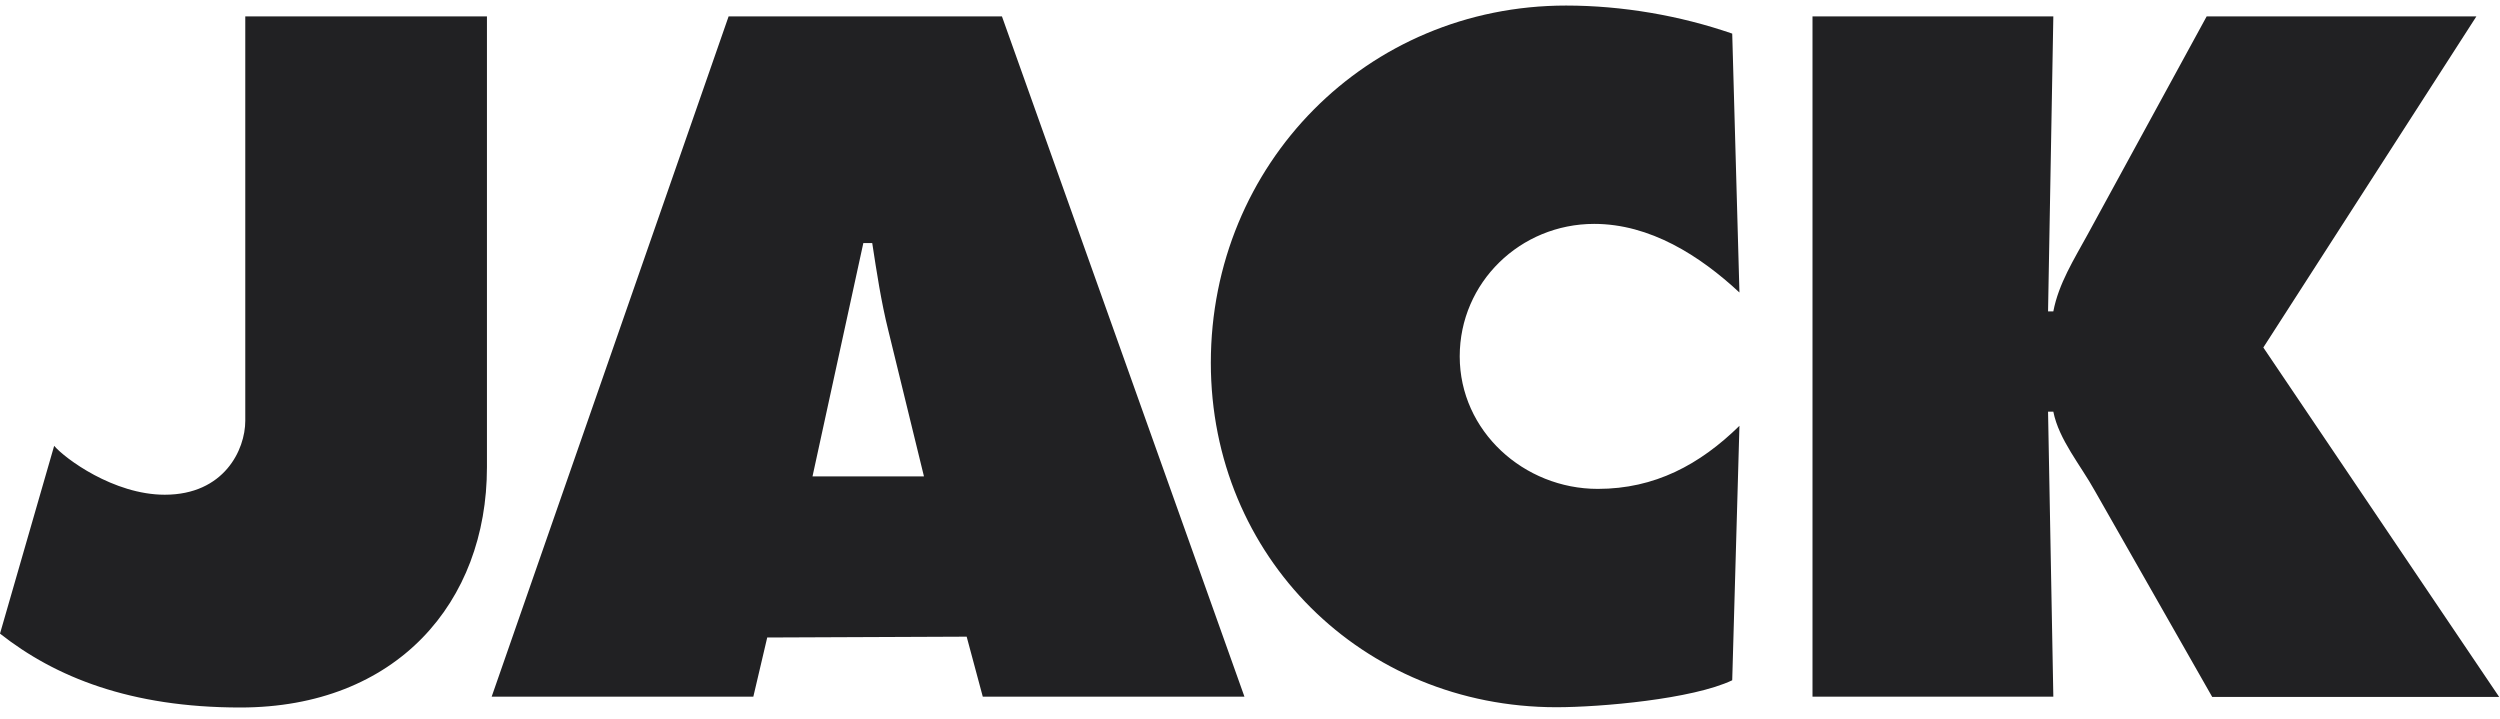 <?xml version="1.0" encoding="utf-8"?>
<!-- Generator: Adobe Illustrator 25.0.1, SVG Export Plug-In . SVG Version: 6.00 Build 0)  -->
<svg version="1.1" id="Layer_1" xmlns="http://www.w3.org/2000/svg" xmlns:xlink="http://www.w3.org/1999/xlink" x="0px" y="0px"
	 viewBox="0 0 900 259" style="enable-background:new 0 0 900 259;" xml:space="preserve">
<style type="text/css">
	.st0{fill:#212123;}
</style>
<path class="st0" d="M814.8,125.1L891.5,5.9h-97.1l-42.9,78.6c-4.8,8.8-10.4,17.6-12.3,27.6h-1.9l1.9-106.2h-86.7v244.9h86.7
	l-1.9-102.6h1.9c2,10.1,9.8,19.2,15,28.6l42.2,74.1h103.3L814.8,125.1z M573.9,80.6c20.1,0,38,11.4,52.3,24.7l-2.6-93.2
	C604.8,5.6,584,2,563.8,2c-71.8,0-127.9,57.1-127.9,128.6c0,69.8,54.6,124,124.4,124c15.9,0,49-2.9,63.3-9.7l2.6-91.6
	c-14.3,14-30.5,22.7-51,22.7c-26.6,0-49.7-20.8-49.7-47.7C525.5,101.7,547.3,80.6,573.9,80.6 M332.6,171.4l-12.8-52.4
	c-2.6-10.4-4.2-21.1-5.8-31.5h-3.2l-18.3,84H332.6z M360.7,5.9l87.3,244.9h-94.2l-5.8-21.6l-71.8,0.3l-5,21.3h-94.2L262.3,5.9H360.7
	z M88.3,5.9h87v162.3c0,48.7-32.6,86.5-88.8,86.5c-39.6,0-66.7-11-86.5-26.6l19.5-67.6c3.8,4.5,21.4,17.6,39.8,17.6
	c21.4,0,29-16.2,29-26.6V5.9z"/>
</svg>
